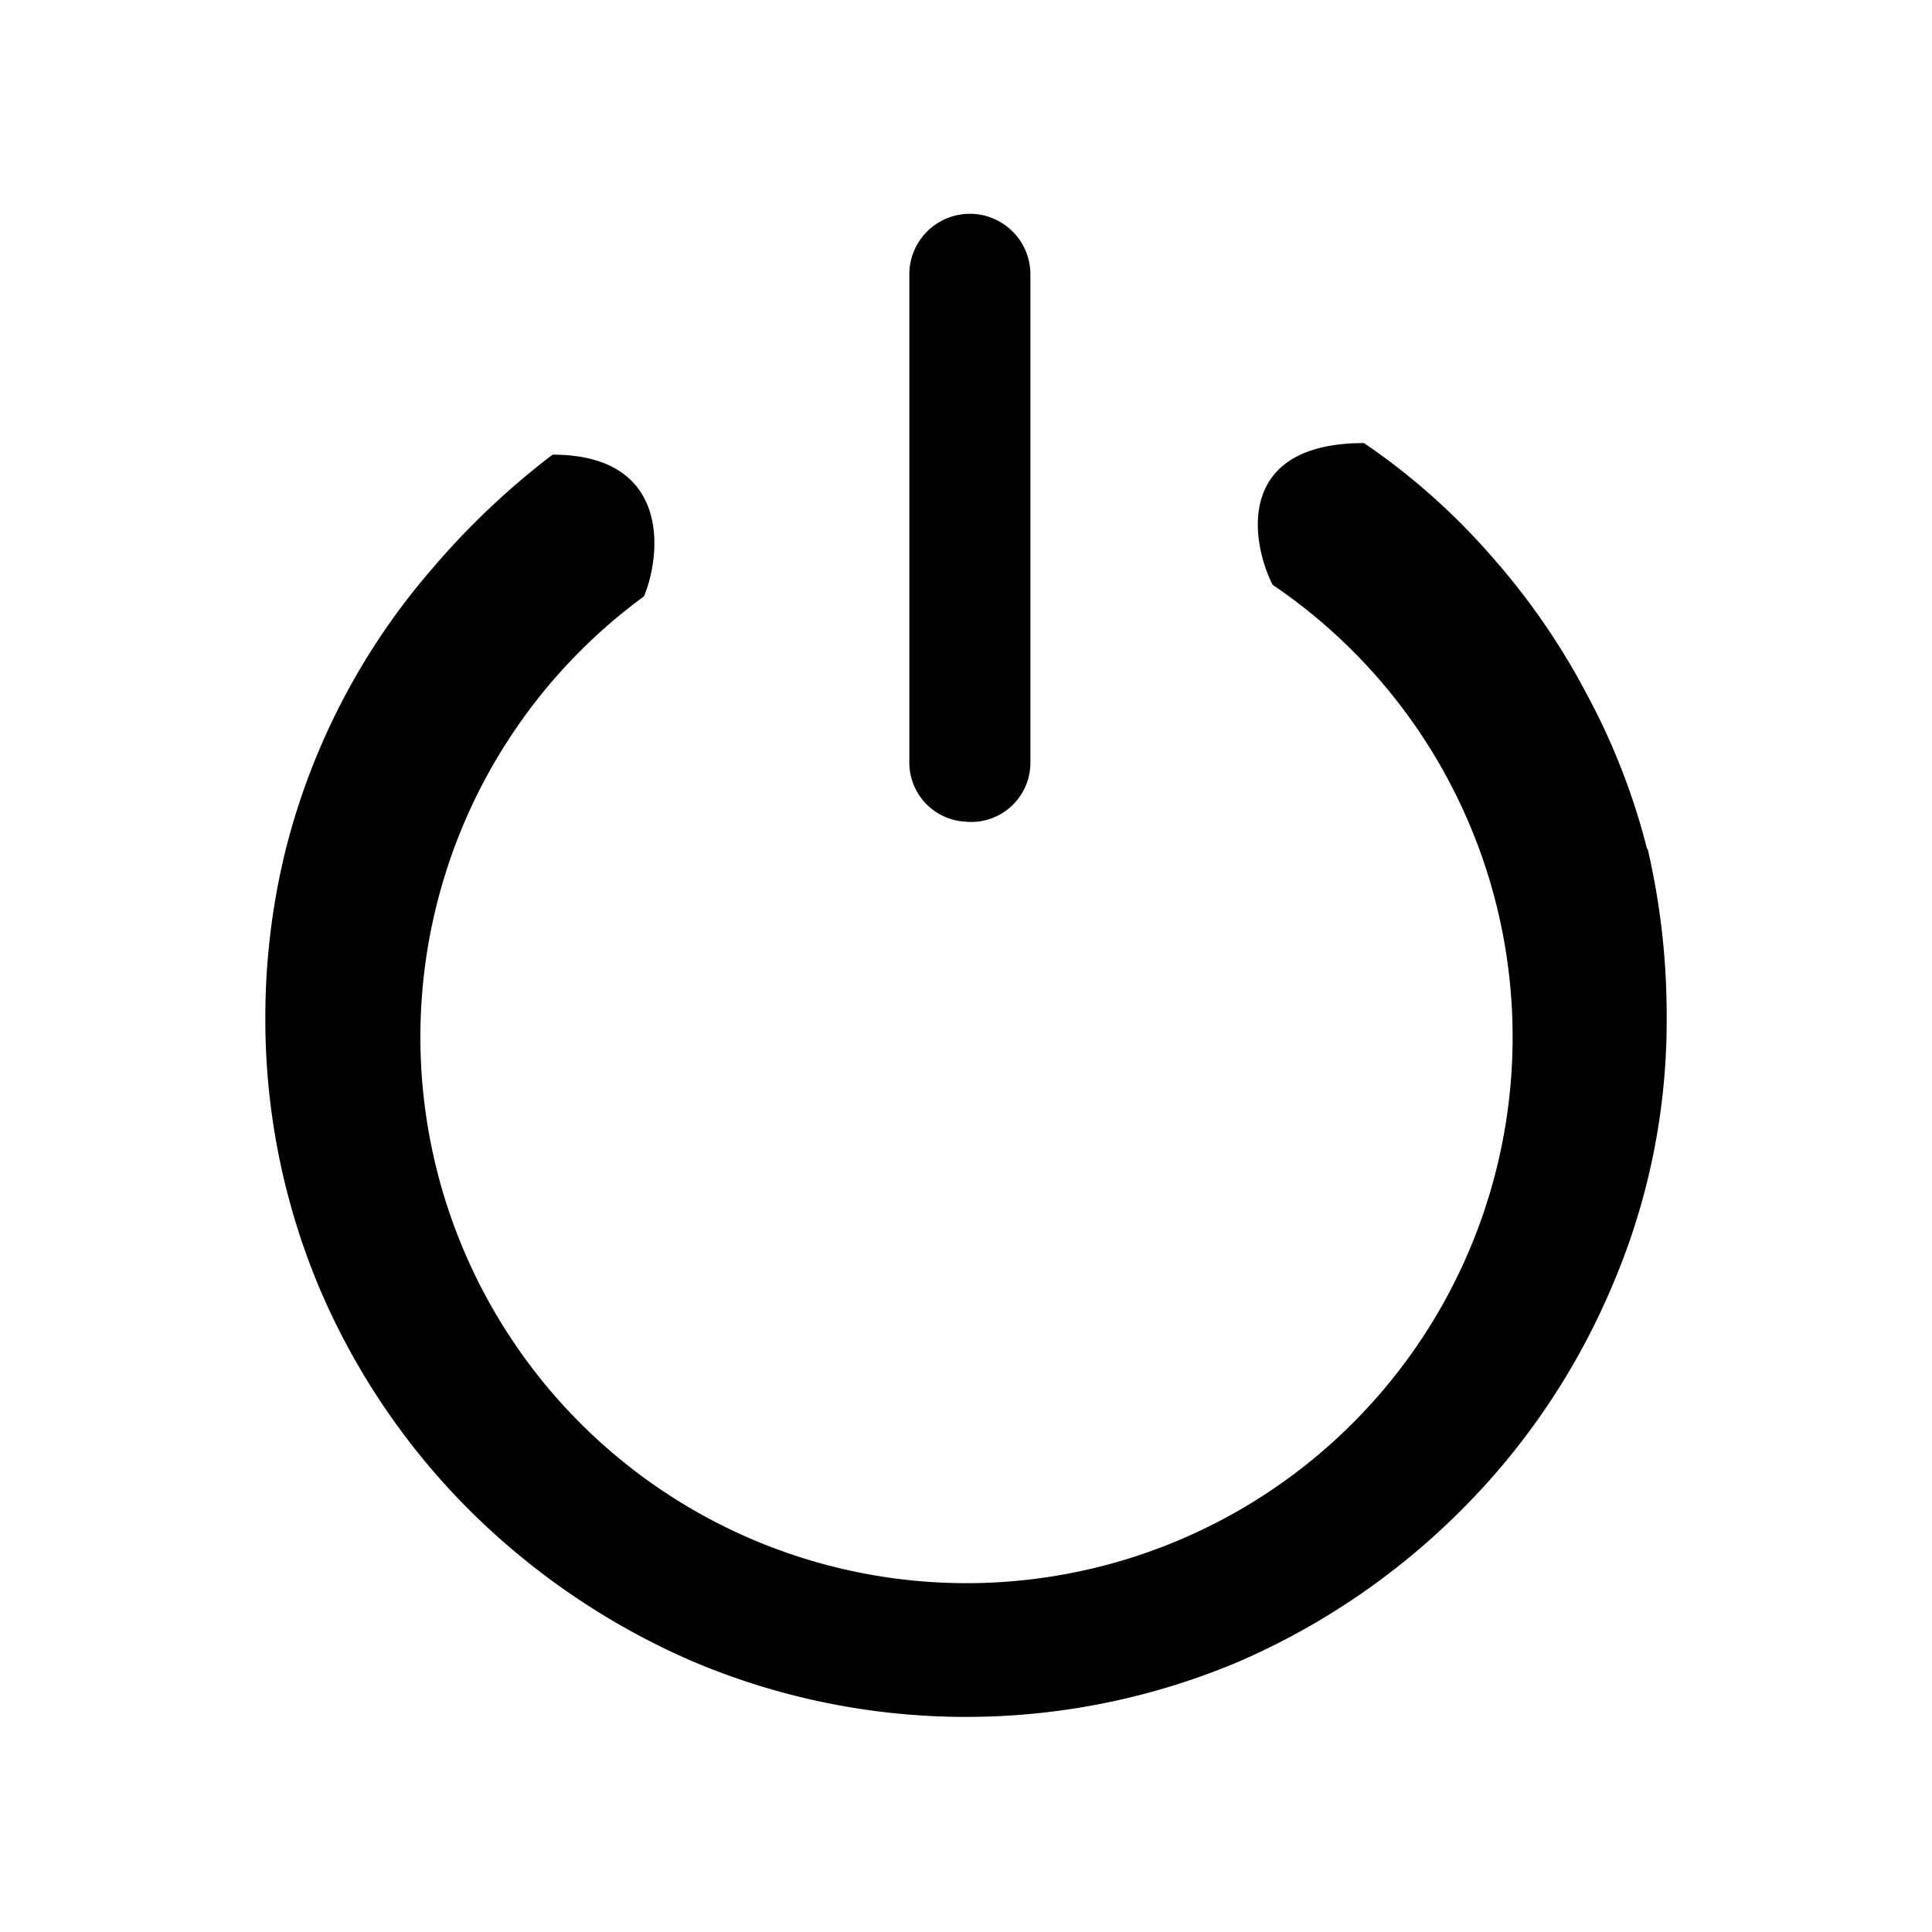 <svg xmlns="http://www.w3.org/2000/svg" viewBox="0 0 15 15"><defs><style>.cls-1{fill:none;}</style></defs><title>资源 34</title><g id="图层_2" data-name="图层 2"><g id="图层_1-2" data-name="图层 1"><rect class="cls-1" width="15" height="15"/><path d="M7.5,6.38A.46.46,0,0,0,8,5.92V2.13a.47.47,0,1,0-.94,0V5.92a.46.46,0,0,0,.47.46Zm5.29.22a5.24,5.24,0,0,0-.47-1.21,5.41,5.41,0,0,0-.73-1.06,5.16,5.16,0,0,0-1-.89c-1,0-.88.76-.71,1.1A4.24,4.24,0,1,1,5,4.63c.14-.34.2-1.1-.71-1.1a6,6,0,0,0-.93.88A5.31,5.31,0,0,0,2.21,6.63,5.44,5.44,0,0,0,2.06,7.9,5.38,5.38,0,0,0,2.48,10a5.45,5.45,0,0,0,1.17,1.73,5.62,5.62,0,0,0,1.73,1.17,5.44,5.44,0,0,0,4.24,0,5.58,5.58,0,0,0,1.72-1.17A5.45,5.45,0,0,0,12.51,10a5.22,5.22,0,0,0,.43-2.12,5.7,5.7,0,0,0-.15-1.3Z"/></g></g></svg>